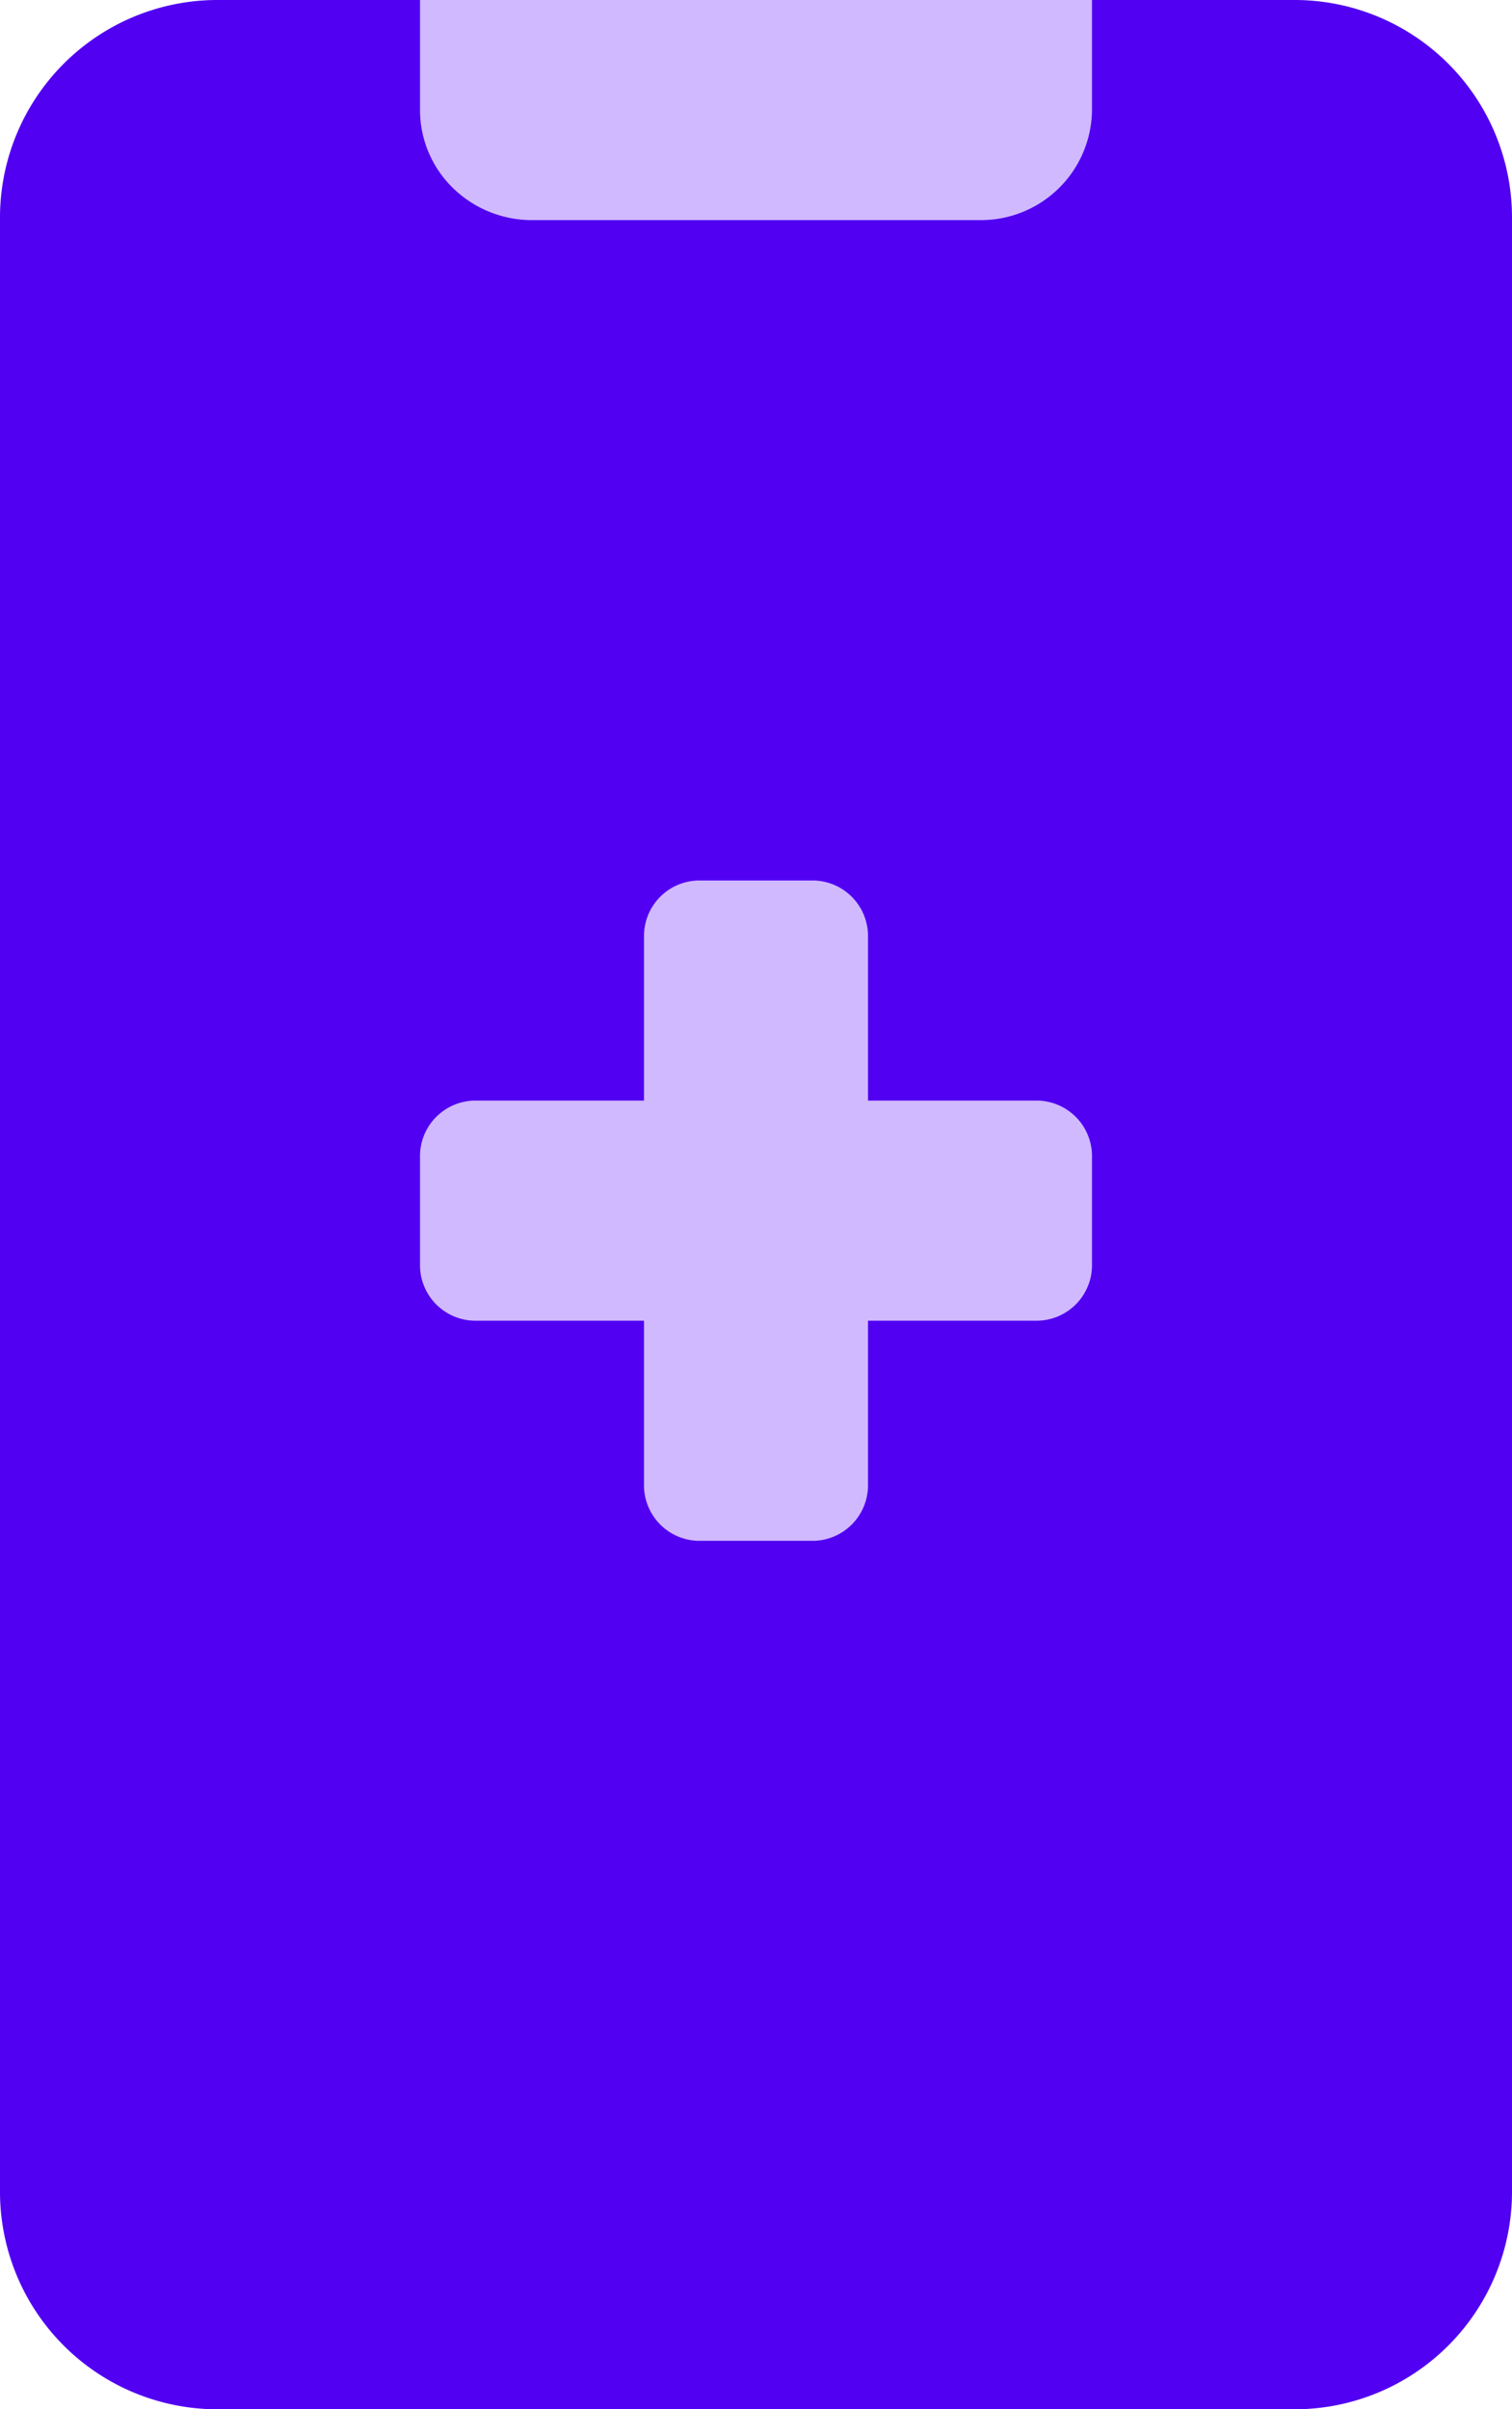 <svg xmlns="http://www.w3.org/2000/svg" width="54" height="86" viewBox="0 0 54 86">
  <g id="Grupo_454" data-name="Grupo 454" transform="translate(-5534 -11379)">
    <path id="Caminho_476" data-name="Caminho 476" d="M156.429,109.909V106h-7.715A7.767,7.767,0,0,0,141,113.818v70.364A7.767,7.767,0,0,0,148.714,192h38.572A7.767,7.767,0,0,0,195,184.182V113.818A7.767,7.767,0,0,0,187.286,106h-7.715v3.909a3.883,3.883,0,0,1-3.857,3.909H160.286a3.834,3.834,0,0,1-2.728-1.145A3.936,3.936,0,0,1,156.429,109.909Z" transform="translate(5393 11273)" fill="#5100f2"/>
    <path id="Caminho_477" data-name="Caminho 477" d="M156,109.929V106h24v3.929a3.965,3.965,0,0,1-3.994,3.928H159.994a4.035,4.035,0,0,1-2.822-1.15A3.891,3.891,0,0,1,156,109.929Zm14,27.5a1.982,1.982,0,0,1,2,1.964v5.893h6a1.982,1.982,0,0,1,2,1.964v3.929a1.982,1.982,0,0,1-2,1.964h-6v5.893A1.983,1.983,0,0,1,170,161h-4a1.983,1.983,0,0,1-2-1.964v-5.893h-6a1.982,1.982,0,0,1-2-1.964V147.25a1.982,1.982,0,0,1,2-1.964h6v-5.893a1.982,1.982,0,0,1,2-1.964Z" transform="translate(5393 11273)" fill="#d0b9ff" fill-rule="evenodd"/>
  </g>
</svg>
